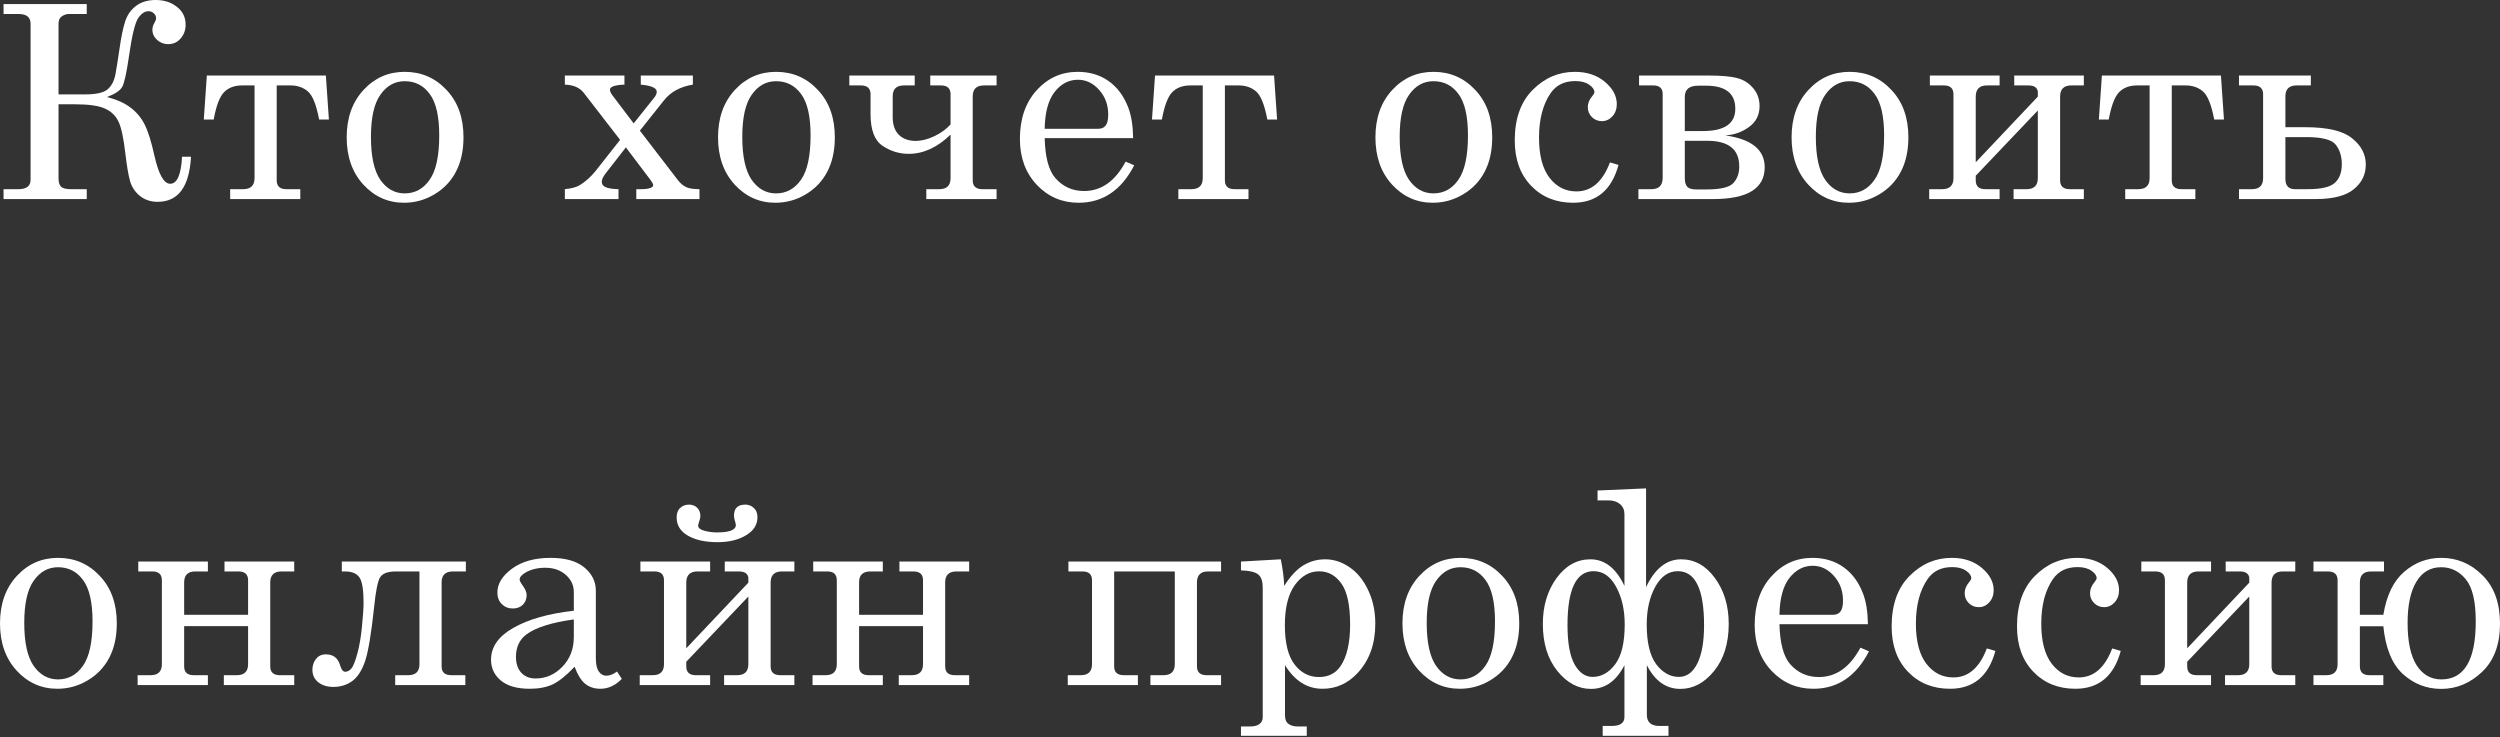 <?xml version="1.0" encoding="UTF-8"?> <svg xmlns="http://www.w3.org/2000/svg" width="926" height="273" viewBox="0 0 926 273" fill="none"><rect x="0" y="0" width="926" height="273" fill="#333333" stroke="none"/> <path d="M39.6 35.938C43.213 36.849 46.127 38.151 48.34 39.844C50.554 41.504 52.295 43.587 53.565 46.094C54.834 48.601 56.039 52.425 57.178 57.569C58.741 64.567 60.694 68.067 63.038 68.067C65.609 68.067 67.074 64.73 67.432 58.057H70.752C70.134 69.19 66.016 74.756 58.399 74.756C55.827 74.756 53.63 74.024 51.807 72.559C50.017 71.094 48.812 69.288 48.194 67.139C47.575 64.991 46.989 61.573 46.436 56.885C45.785 51.188 44.938 47.25 43.897 45.069C42.888 42.888 41.227 41.276 38.916 40.235C36.638 39.16 32.862 38.623 27.588 38.623H21.68V66.114C21.68 67.513 21.989 68.523 22.608 69.141C23.226 69.76 24.447 70.069 26.27 70.069H32.129V73.731H1.318V70.069H6.836C9.831 70.069 11.328 68.913 11.328 66.602V8.789C11.328 6.38 9.831 5.176 6.836 5.176H1.318V1.514H32.129V5.176H25.488C24.675 5.176 23.828 5.453 22.949 6.006C22.103 6.559 21.68 7.487 21.68 8.789V34.961H31.543C35.677 34.961 38.461 34.326 39.893 33.057C41.358 31.787 42.318 29.916 42.774 27.442C43.23 24.935 43.734 21.761 44.287 17.92C44.906 13.591 45.606 10.238 46.387 7.861C47.168 5.485 48.519 3.581 50.44 2.148C52.36 0.716 54.769 0 57.666 0C60.791 0 63.412 0.846 65.528 2.539C67.676 4.199 68.751 6.397 68.751 9.131C68.751 11.149 68.132 12.858 66.895 14.258C65.691 15.658 64.161 16.358 62.305 16.358C60.743 16.358 59.375 15.837 58.203 14.795C57.032 13.753 56.446 12.484 56.446 10.986C56.446 10.107 56.739 9.196 57.325 8.252C57.65 7.699 57.813 7.194 57.813 6.738C57.813 6.055 57.536 5.453 56.983 4.932C56.429 4.411 55.762 4.15 54.981 4.15C53.614 4.15 52.344 5.013 51.172 6.738C50 8.464 48.861 13.2 47.754 20.947C46.875 27.035 46.045 30.778 45.264 32.178C44.483 33.578 42.595 34.831 39.6 35.938Z" fill="white"></path> <path d="M79.149 44.287H75.487L76.61 27.979H120.702L121.825 44.287H118.212C117.17 38.786 115.77 35.303 114.013 33.838C112.287 32.373 110.155 31.641 107.616 31.641H102.489V66.797C102.489 68.978 103.677 70.069 106.053 70.069H111.229V73.731H85.253V70.069H90.087C92.886 70.069 94.286 68.702 94.286 65.967V31.641H89.696C86.799 31.641 84.536 32.504 82.909 34.229C81.314 35.922 80.061 39.274 79.149 44.287Z" fill="white"></path> <path d="M149.899 26.611C156.052 26.611 161.211 28.841 165.378 33.301C169.577 37.728 171.677 43.571 171.677 50.83C171.677 55.843 170.733 60.124 168.845 63.672C166.989 67.188 164.32 69.971 160.837 72.022C157.387 74.073 153.659 75.098 149.655 75.098C143.731 75.098 138.701 72.852 134.567 68.36C130.466 63.868 128.415 58.041 128.415 50.879C128.415 43.685 130.482 37.842 134.616 33.35C138.75 28.858 143.845 26.611 149.899 26.611ZM149.899 30.078C146.254 30.078 143.259 31.738 140.915 35.059C138.571 38.347 137.399 43.555 137.399 50.684C137.399 57.943 138.555 63.249 140.866 66.602C143.21 69.955 146.221 71.631 149.899 71.631C153.708 71.631 156.784 69.955 159.128 66.602C161.504 63.249 162.693 57.764 162.693 50.147C162.693 43.083 161.521 37.972 159.177 34.815C156.866 31.657 153.773 30.078 149.899 30.078Z" fill="white"></path> <path d="M209.222 27.979H231.293V31.348C227.712 31.478 225.922 32.113 225.922 33.252C225.922 33.773 226.214 34.44 226.8 35.254L234.711 45.703L242.426 36.035C242.979 35.319 243.256 34.636 243.256 33.985C243.256 32.585 241.286 31.706 237.347 31.348V27.979H256.635V31.348C251.98 32.097 248.415 34.033 245.941 37.158L237.006 48.389L251.117 66.749C252.061 67.953 253.086 68.816 254.193 69.336C255.3 69.825 256.928 70.069 259.076 70.069V73.731H235.687V70.069H237.347C239.073 70.069 240.342 69.89 241.156 69.532C241.677 69.271 241.937 68.946 241.937 68.555C241.937 68.197 241.628 67.595 241.01 66.749L231.83 54.59L224.457 64.063C223.415 65.398 222.894 66.472 222.894 67.286C222.894 68.099 223.252 68.718 223.968 69.141C224.977 69.727 226.686 70.036 229.095 70.069V73.731H209.222V70.069C211.631 69.841 213.487 69.336 214.789 68.555C216.937 67.221 218.874 65.479 220.599 63.331L229.681 51.807L216.253 34.424C214.756 32.471 212.412 31.445 209.222 31.348V27.979Z" fill="white"></path> <path d="M287.443 26.611C293.596 26.611 298.755 28.841 302.922 33.301C307.121 37.728 309.221 43.571 309.221 50.83C309.221 55.843 308.277 60.124 306.389 63.672C304.533 67.188 301.864 69.971 298.381 72.022C294.93 74.073 291.203 75.098 287.199 75.098C281.275 75.098 276.245 72.852 272.111 68.36C268.01 63.868 265.959 58.041 265.959 50.879C265.959 43.685 268.026 37.842 272.16 33.35C276.294 28.858 281.389 26.611 287.443 26.611ZM287.443 30.078C283.798 30.078 280.803 31.738 278.459 35.059C276.115 38.347 274.943 43.555 274.943 50.684C274.943 57.943 276.099 63.249 278.41 66.602C280.754 69.955 283.765 71.631 287.443 71.631C291.252 71.631 294.328 69.955 296.672 66.602C299.048 63.249 300.236 57.764 300.236 50.147C300.236 43.083 299.065 37.972 296.721 34.815C294.41 31.657 291.317 30.078 287.443 30.078Z" fill="white"></path> <path d="M314.59 31.641V27.979H338.809V31.641H334.805C332.038 31.641 330.655 32.992 330.655 35.694V43.408C330.655 46.241 331.42 48.422 332.95 49.952C334.512 51.449 336.595 52.198 339.2 52.198C341.283 52.198 343.545 51.628 345.987 50.489C348.461 49.317 350.495 47.852 352.09 46.094V34.912C352.09 32.731 350.902 31.641 348.526 31.641H344.571V27.979H369.132V31.641H364.493C361.693 31.641 360.294 32.992 360.294 35.694V66.797C360.294 68.978 361.482 70.069 363.858 70.069H369.132V73.731H343.106V70.069H347.94C350.707 70.069 352.09 68.702 352.09 65.967V49.854C347.208 54.606 342.032 56.983 336.563 56.983C333.08 56.983 329.857 55.99 326.895 54.004C323.933 52.019 322.452 48.112 322.452 42.285V34.912C322.452 32.731 321.263 31.641 318.887 31.641H314.59Z" fill="white"></path> <path d="M419.716 51.172H386.952C387.115 58.138 388.417 63.054 390.858 65.918C393.658 69.141 397.222 70.752 401.552 70.752C407.932 70.752 413.059 67.123 416.933 59.864L420.106 61.231C415.354 70.476 408.485 75.098 399.501 75.098C393.381 75.098 388.221 72.885 384.022 68.457C379.856 64.03 377.772 58.366 377.772 51.465C377.772 44.043 379.823 38.054 383.925 33.496C388.059 28.907 393.137 26.611 399.159 26.611C403.586 26.611 407.411 27.751 410.634 30.029C413.856 32.308 416.282 35.58 417.909 39.844C419.049 42.839 419.651 46.615 419.716 51.172ZM386.952 47.705H406.776C407.948 47.705 408.86 47.315 409.511 46.533C410.162 45.72 410.487 44.352 410.487 42.432C410.487 38.851 409.364 35.807 407.118 33.301C404.905 30.794 402.284 29.541 399.257 29.541C395.871 29.541 392.99 31.055 390.614 34.082C388.27 37.11 387.05 41.651 386.952 47.705Z" fill="white"></path> <path d="M430.359 44.287H426.696L427.819 27.979H471.912L473.035 44.287H469.421C468.38 38.786 466.98 35.303 465.222 33.838C463.497 32.373 461.365 31.641 458.825 31.641H453.699V66.797C453.699 68.978 454.887 70.069 457.263 70.069H462.439V73.731H436.462V70.069H441.296C444.096 70.069 445.495 68.702 445.495 65.967V31.641H440.905C438.008 31.641 435.746 32.504 434.118 34.229C432.523 35.922 431.27 39.274 430.359 44.287Z" fill="white"></path> <path d="M530.941 26.611C537.094 26.611 542.253 28.841 546.42 33.301C550.619 37.728 552.719 43.571 552.719 50.83C552.719 55.843 551.775 60.124 549.887 63.672C548.031 67.188 545.362 69.971 541.879 72.022C538.428 74.073 534.701 75.098 530.697 75.098C524.773 75.098 519.743 72.852 515.609 68.36C511.508 63.868 509.457 58.041 509.457 50.879C509.457 43.685 511.524 37.842 515.658 33.35C519.792 28.858 524.887 26.611 530.941 26.611ZM530.941 30.078C527.295 30.078 524.301 31.738 521.957 35.059C519.613 38.347 518.441 43.555 518.441 50.684C518.441 57.943 519.597 63.249 521.908 66.602C524.252 69.955 527.263 71.631 530.941 71.631C534.75 71.631 537.826 69.955 540.17 66.602C542.546 63.249 543.734 57.764 543.734 50.147C543.734 43.083 542.562 37.972 540.219 34.815C537.907 31.657 534.815 30.078 530.941 30.078Z" fill="white"></path> <path d="M596.321 60.157L599.494 61.084C596.955 70.427 591.356 75.098 582.697 75.098C576.35 75.098 571.158 72.999 567.121 68.799C563.085 64.6 561.066 59.017 561.066 52.051C561.066 43.978 563.28 37.728 567.707 33.301C572.134 28.841 577.343 26.611 583.332 26.611C587.824 26.611 591.535 27.849 594.465 30.323C597.395 32.797 598.86 35.547 598.86 38.575C598.86 40.397 598.306 41.911 597.2 43.115C596.125 44.287 594.839 44.873 593.342 44.873C591.877 44.873 590.64 44.369 589.631 43.36C588.622 42.351 588.117 41.13 588.117 39.697C588.117 38.265 588.671 36.898 589.778 35.596C590.298 34.977 590.559 34.489 590.559 34.131C590.559 33.187 589.924 32.276 588.655 31.397C587.385 30.485 585.66 30.029 583.479 30.029C579.507 30.029 576.496 31.478 574.445 34.375C571.516 38.575 570.051 44.108 570.051 50.977C570.051 57.52 571.353 62.484 573.957 65.87C576.561 69.222 579.882 70.899 583.918 70.899C589.485 70.899 593.619 67.318 596.321 60.157Z" fill="white"></path> <path d="M606.866 73.731V70.069H611.7C614.467 70.069 615.85 68.669 615.85 65.87V34.766C615.85 32.682 614.678 31.641 612.334 31.641H607.11V27.979H632.842C637.562 27.979 641.078 28.288 643.389 28.907C645.733 29.492 647.703 30.713 649.298 32.569C650.925 34.424 651.739 36.67 651.739 39.307C651.739 42.595 650.421 45.183 647.784 47.071C645.18 48.959 642.25 49.984 638.995 50.147C648.76 51.514 653.643 55.453 653.643 61.963C653.643 69.808 647.279 73.731 634.551 73.731H606.866ZM624.053 48.535H630.792C638.767 48.535 642.755 45.785 642.755 40.283C642.755 34.587 639.141 31.738 631.915 31.738H629.034C625.713 31.738 624.053 33.106 624.053 35.84V48.535ZM624.053 52.149V65.967C624.053 67.465 624.363 68.539 624.981 69.19C625.599 69.841 626.674 70.166 628.204 70.166H632.159C637.269 70.166 640.557 69.385 642.022 67.823C643.487 66.228 644.219 64.177 644.219 61.67C644.219 55.323 640.264 52.149 632.354 52.149H624.053Z" fill="white"></path> <path d="M685.087 26.611C691.239 26.611 696.399 28.841 700.565 33.301C704.765 37.728 706.864 43.571 706.864 50.83C706.864 55.843 705.92 60.124 704.032 63.672C702.177 67.188 699.507 69.971 696.024 72.022C692.574 74.073 688.847 75.098 684.843 75.098C678.918 75.098 673.889 72.852 669.755 68.36C665.653 63.868 663.602 58.041 663.602 50.879C663.602 43.685 665.669 37.842 669.804 33.35C673.938 28.858 679.032 26.611 685.087 26.611ZM685.087 30.078C681.441 30.078 678.446 31.738 676.102 35.059C673.759 38.347 672.587 43.555 672.587 50.684C672.587 57.943 673.742 63.249 676.054 66.602C678.397 69.955 681.408 71.631 685.087 71.631C688.895 71.631 691.972 69.955 694.315 66.602C696.692 63.249 697.88 57.764 697.88 50.147C697.88 43.083 696.708 37.972 694.364 34.815C692.053 31.657 688.961 30.078 685.087 30.078Z" fill="white"></path> <path d="M754.812 35.791V33.887C754.552 32.389 753.38 31.641 751.296 31.641H746.072V27.979H771.853V31.641H767.214C764.447 31.641 763.064 33.024 763.064 35.791V66.797C763.064 68.978 764.252 70.069 766.628 70.069H771.853V73.731H745.828V70.069H750.662C753.428 70.069 754.812 68.702 754.812 65.967V40.918L731.814 65.088V66.797C731.814 68.978 732.986 70.069 735.329 70.069H740.652V73.731H714.577V70.069H719.411C722.178 70.069 723.562 68.702 723.562 65.967V34.912C723.562 32.731 722.39 31.641 720.046 31.641H714.821V27.979H740.652V31.641H735.964C733.197 31.641 731.814 33.024 731.814 35.791V60.108L754.812 35.791Z" fill="white"></path> <path d="M781.08 44.287H777.418L778.541 27.979H822.633L823.756 44.287H820.142C819.101 38.786 817.701 35.303 815.943 33.838C814.218 32.373 812.086 31.641 809.547 31.641H804.42V66.797C804.42 68.978 805.608 70.069 807.984 70.069H813.16V73.731H787.183V70.069H792.017C794.817 70.069 796.217 68.702 796.217 65.967V31.641H791.627C788.73 31.641 786.467 32.504 784.839 34.229C783.244 35.922 781.991 39.274 781.08 44.287Z" fill="white"></path> <path d="M846.508 47.12H853.979C862.117 47.12 867.862 48.487 871.215 51.221C874.601 53.923 876.293 57.162 876.293 60.938C876.293 64.649 874.796 67.709 871.801 70.118C868.839 72.526 864.135 73.731 857.69 73.731H829.32V70.069H834.105C836.872 70.069 838.256 68.702 838.256 65.967V34.912C838.256 32.731 837.051 31.641 834.643 31.641H829.32V27.979H855.932V31.641H850.658C847.891 31.641 846.508 32.992 846.508 35.694V47.12ZM846.508 50.782V66.26C846.508 68.799 847.696 70.069 850.072 70.069H854.809C859.789 70.069 863.126 69.288 864.819 67.725C866.544 66.163 867.407 63.868 867.407 60.84C867.407 57.943 866.674 55.55 865.209 53.663C863.777 51.742 860.115 50.782 854.223 50.782H846.508Z" fill="white"></path> <path d="M21.485 206.633C27.637 206.633 32.797 208.863 36.963 213.322C41.162 217.749 43.262 223.593 43.262 230.852C43.262 235.865 42.318 240.145 40.43 243.694C38.575 247.209 35.905 249.992 32.422 252.043C28.972 254.094 25.244 255.119 21.24 255.119C15.316 255.119 10.287 252.873 6.152 248.381C2.051 243.889 0 238.062 0 230.901C0 223.706 2.067 217.863 6.201 213.371C10.335 208.879 15.43 206.633 21.485 206.633ZM21.485 210.1C17.839 210.1 14.844 211.76 12.5 215.08C10.156 218.368 8.984 223.576 8.984 230.705C8.984 237.964 10.14 243.27 12.451 246.623C14.795 249.976 17.806 251.653 21.485 251.653C25.293 251.653 28.369 249.976 30.713 246.623C33.089 243.27 34.278 237.785 34.278 230.168C34.278 223.104 33.106 217.994 30.762 214.836C28.451 211.678 25.358 210.1 21.485 210.1Z" fill="white"></path> <path d="M91.893 231.926H68.211V246.819C68.211 249 69.383 250.09 71.727 250.09H77.001V253.752H50.975V250.09H55.809C58.576 250.09 59.959 248.723 59.959 245.989V214.934C59.959 212.753 58.788 211.662 56.444 211.662H51.219V208H77.001V211.662H72.362C69.595 211.662 68.211 213.013 68.211 215.715V227.727H91.893V214.934C91.893 212.753 90.705 211.662 88.329 211.662H83.153V208H108.983V211.662H104.296C101.496 211.662 100.096 213.013 100.096 215.715V246.819C100.096 249 101.285 250.09 103.661 250.09H108.983V253.752H82.909V250.09H87.743C90.51 250.09 91.893 248.723 91.893 245.989V231.926Z" fill="white"></path> <path d="M126.608 211.662V208H172.556V211.662H167.771C164.971 211.662 163.571 213.013 163.571 215.715V246.819C163.571 249 164.76 250.09 167.136 250.09H172.361V253.752H146.384V250.09H151.218C153.985 250.09 155.368 248.723 155.368 245.989V211.662H146.677C143.584 211.662 141.599 212.427 140.72 213.957C139.873 215.454 139.157 219.1 138.571 224.895C137.53 234.595 136.439 241.187 135.3 244.67C134.16 248.153 132.582 250.66 130.563 252.19C128.545 253.687 126.185 254.436 123.483 254.436C121.237 254.436 119.382 253.866 117.917 252.727C116.452 251.588 115.72 250.025 115.72 248.039C115.72 246.509 116.159 245.191 117.038 244.084C117.917 242.945 119.138 242.375 120.7 242.375C123.434 242.375 125.192 243.726 125.974 246.428C126.429 248.023 127.064 248.821 127.878 248.821C128.627 248.821 129.343 248.462 130.026 247.746C130.742 247.03 131.507 245.191 132.321 242.229C133.135 239.266 133.721 235.848 134.079 231.975C134.47 228.101 134.665 225.204 134.665 223.283C134.665 218.498 134.16 215.373 133.151 213.908C132.142 212.411 130.352 211.662 127.78 211.662H126.608Z" fill="white"></path> <path d="M228.56 248.723L230.318 251.457C227.942 253.899 225.305 255.119 222.408 255.119C220.194 255.119 218.322 254.517 216.793 253.313C215.295 252.108 213.977 249.992 212.837 246.965C209.745 250.22 207.027 252.401 204.683 253.508C202.339 254.582 199.524 255.119 196.236 255.119C191.548 255.119 187.984 254.11 185.542 252.092C183.101 250.074 181.88 247.486 181.88 244.328C181.88 239.576 184.663 235.637 190.23 232.512C195.829 229.354 203.267 227.255 212.544 226.213V219.279C212.544 216.805 211.552 214.689 209.566 212.932C207.58 211.174 205.057 210.295 201.998 210.295C199.165 210.295 196.724 210.881 194.673 212.053C193.208 212.932 192.476 213.794 192.476 214.641C192.476 215.129 192.867 215.894 193.648 216.936C194.592 218.238 195.064 219.393 195.064 220.402C195.064 221.867 194.592 223.072 193.648 224.016C192.704 224.927 191.467 225.383 189.937 225.383C188.309 225.383 186.942 224.83 185.835 223.723C184.761 222.616 184.224 221.2 184.224 219.475C184.224 216.252 186.031 213.306 189.644 210.637C193.29 207.967 198.059 206.633 203.951 206.633C209.387 206.633 213.537 207.805 216.402 210.148C219.266 212.525 220.699 215.406 220.699 218.791V243.791C220.699 246.005 221.057 247.632 221.773 248.674C222.489 249.748 223.417 250.285 224.556 250.285C225.826 250.285 227.16 249.765 228.56 248.723ZM212.544 229.436C204.276 230.575 198.417 232.43 194.966 235.002C192.395 236.955 191.109 239.722 191.109 243.303C191.109 245.809 191.776 247.779 193.111 249.211C194.445 250.611 196.187 251.311 198.335 251.311C202.177 251.311 205.497 249.862 208.296 246.965C211.128 244.035 212.544 240.373 212.544 235.979V229.436Z" fill="white"></path> <path d="M277.191 215.813V213.908C276.931 212.411 275.759 211.662 273.676 211.662H268.451V208H294.233V211.662H289.594C286.827 211.662 285.443 213.046 285.443 215.813V246.819C285.443 249 286.632 250.09 289.008 250.09H294.233V253.752H268.207V250.09H273.041C275.808 250.09 277.191 248.723 277.191 245.989V220.94L254.193 245.11V246.819C254.193 249 255.365 250.09 257.709 250.09H263.031V253.752H236.957V250.09H241.791C244.558 250.09 245.941 248.723 245.941 245.989V214.934C245.941 212.753 244.769 211.662 242.426 211.662H237.201V208H263.031V211.662H258.344C255.577 211.662 254.193 213.046 254.193 215.813V240.129L277.191 215.813ZM272.553 194.474C272.553 194.149 272.439 193.644 272.211 192.961C271.983 192.18 271.869 191.529 271.869 191.008C271.869 188.273 273.269 186.906 276.068 186.906C277.273 186.906 278.314 187.313 279.193 188.127C280.105 188.908 280.561 190.064 280.561 191.594C280.561 194.361 279.145 196.59 276.312 198.283C273.513 199.976 269.997 200.822 265.766 200.822C261.273 200.822 257.627 200.025 254.828 198.43C252.028 196.802 250.629 194.556 250.629 191.691C250.629 190.096 251.068 188.908 251.947 188.127C252.859 187.313 253.933 186.906 255.17 186.906C256.439 186.906 257.465 187.297 258.246 188.078C259.027 188.859 259.418 189.885 259.418 191.154C259.418 191.675 259.271 192.342 258.978 193.156C258.718 193.937 258.588 194.458 258.588 194.719C258.588 195.532 259.336 196.151 260.834 196.574C262.364 196.997 263.926 197.209 265.521 197.209C270.209 197.209 272.553 196.297 272.553 194.474Z" fill="white"></path> <path d="M341.887 231.926H318.205V246.819C318.205 249 319.377 250.09 321.721 250.09H326.994V253.752H300.969V250.09H305.803C308.57 250.09 309.953 248.723 309.953 245.989V214.934C309.953 212.753 308.781 211.662 306.438 211.662H301.213V208H326.994V211.662H322.356C319.589 211.662 318.205 213.013 318.205 215.715V227.727H341.887V214.934C341.887 212.753 340.699 211.662 338.323 211.662H333.147V208H358.977V211.662H354.29C351.49 211.662 350.09 213.013 350.09 215.715V246.819C350.09 249 351.279 250.09 353.655 250.09H358.977V253.752H332.903V250.09H337.737C340.504 250.09 341.887 248.723 341.887 245.989V231.926Z" fill="white"></path> <path d="M452.284 208V211.662H447.499C444.732 211.662 443.349 213.013 443.349 215.715V246.819C443.349 249 444.537 250.09 446.913 250.09H452.284V253.752H426.112V250.09H430.946C433.746 250.09 435.146 248.723 435.146 245.989V211.662H412.685V246.819C412.685 249 413.873 250.09 416.249 250.09H421.474V253.752H395.497V250.09H400.331C403.098 250.09 404.481 248.723 404.481 245.989V214.934C404.481 212.753 403.309 211.662 400.966 211.662H395.741V208H452.284Z" fill="white"></path> <path d="M474.402 207.17C475.118 210.588 475.541 213.876 475.671 217.033C477.917 213.452 480.277 210.913 482.751 209.416C485.225 207.919 487.927 207.17 490.857 207.17C493.982 207.17 496.96 208.13 499.793 210.051C502.657 211.971 504.968 214.787 506.726 218.498C508.517 222.209 509.412 226.392 509.412 231.047C509.412 238.501 507.231 244.572 502.869 249.26C499.255 253.166 494.926 255.119 489.88 255.119C487.016 255.119 484.428 254.387 482.117 252.922C479.805 251.457 477.755 249.276 475.964 246.379V264.885C475.964 266.317 476.306 267.327 476.99 267.913C477.869 268.694 479.089 269.084 480.652 269.084H484.021V272.551H459.656V269.084H463.025C464.587 269.084 465.759 268.775 466.54 268.157C467.322 267.538 467.712 266.724 467.712 265.715V217.57C467.712 215.324 467.175 213.745 466.101 212.834C465.027 211.89 462.878 211.369 459.656 211.271V208L474.402 207.17ZM488.611 211.613C485.063 211.613 482.052 213.322 479.578 216.74C477.136 220.158 475.915 225.106 475.915 231.584C475.915 238.127 477.104 242.961 479.48 246.086C481.856 249.211 484.884 250.774 488.562 250.774C492.013 250.774 494.666 249.439 496.521 246.77C498.897 243.254 500.086 238.111 500.086 231.34C500.086 224.244 499.011 219.182 496.863 216.154C494.714 213.127 491.964 211.613 488.611 211.613Z" fill="white"></path> <path d="M540.953 206.633C547.105 206.633 552.265 208.863 556.432 213.322C560.631 217.749 562.731 223.593 562.731 230.852C562.731 235.865 561.787 240.145 559.898 243.694C558.043 247.209 555.374 249.992 551.891 252.043C548.44 254.094 544.713 255.119 540.709 255.119C534.784 255.119 529.755 252.873 525.621 248.381C521.519 243.889 519.469 238.062 519.469 230.901C519.469 223.706 521.536 217.863 525.67 213.371C529.804 208.879 534.898 206.633 540.953 206.633ZM540.953 210.1C537.307 210.1 534.312 211.76 531.969 215.08C529.625 218.368 528.453 223.576 528.453 230.705C528.453 237.964 529.609 243.27 531.92 246.623C534.264 249.976 537.275 251.653 540.953 251.653C544.762 251.653 547.838 249.976 550.182 246.623C552.558 243.27 553.746 237.785 553.746 230.168C553.746 223.104 552.574 217.994 550.23 214.836C547.919 211.678 544.827 210.1 540.953 210.1Z" fill="white"></path> <path d="M601.694 246.379C598.699 252.239 594.565 255.168 589.291 255.168C584.571 255.168 580.421 252.955 576.84 248.528C573.259 244.068 571.469 238.257 571.469 231.096C571.469 224.488 573.145 218.856 576.498 214.201C579.884 209.514 584.083 207.17 589.096 207.17C594.402 207.17 598.601 210.458 601.694 217.033V190.519C601.694 188.859 601.14 187.59 600.034 186.711C598.959 185.799 597.56 185.344 595.834 185.344H591.733V181.681L609.702 180.9V217.473C612.957 210.604 617.286 207.17 622.69 207.17C627.67 207.17 631.853 209.497 635.239 214.152C638.624 218.775 640.317 224.423 640.317 231.096C640.317 238.29 638.51 244.1 634.897 248.528C631.316 252.955 627.15 255.168 622.397 255.168C617.123 255.168 612.989 252.239 609.995 246.379V264.739C609.995 267.506 611.541 268.889 614.633 268.889H618.002V272.551H593.637V268.889H597.006C600.131 268.889 601.694 267.782 601.694 265.569V246.379ZM601.791 231.291C601.791 225.855 600.733 221.216 598.618 217.375C596.534 213.501 593.751 211.564 590.268 211.564C583.822 211.564 580.6 218.238 580.6 231.584C580.6 238.062 581.462 242.88 583.188 246.037C584.946 249.162 587.175 250.725 589.877 250.725C593.132 250.725 595.932 249.162 598.276 246.037C600.619 242.912 601.791 237.997 601.791 231.291ZM631.186 231.584C631.186 218.238 627.947 211.564 621.469 211.564C618.019 211.564 615.235 213.485 613.12 217.326C611.004 221.167 609.946 225.822 609.946 231.291C609.946 237.964 611.118 242.88 613.461 246.037C615.838 249.162 618.637 250.725 621.86 250.725C624.757 250.725 627.036 249.065 628.696 245.744C630.356 242.391 631.186 237.671 631.186 231.584Z" fill="white"></path> <path d="M691.878 231.193H659.114C659.277 238.16 660.579 243.075 663.02 245.94C665.82 249.162 669.384 250.774 673.714 250.774C680.094 250.774 685.221 247.144 689.095 239.885L692.269 241.252C687.516 250.497 680.647 255.119 671.663 255.119C665.543 255.119 660.384 252.906 656.184 248.479C652.018 244.052 649.934 238.388 649.934 231.486C649.934 224.065 651.985 218.075 656.087 213.518C660.221 208.928 665.299 206.633 671.321 206.633C675.748 206.633 679.573 207.772 682.796 210.051C686.019 212.329 688.444 215.601 690.071 219.865C691.211 222.86 691.813 226.636 691.878 231.193ZM659.114 227.727H678.938C680.11 227.727 681.022 227.336 681.673 226.555C682.324 225.741 682.649 224.374 682.649 222.453C682.649 218.872 681.526 215.829 679.28 213.322C677.067 210.816 674.446 209.562 671.419 209.562C668.033 209.562 665.152 211.076 662.776 214.104C660.432 217.131 659.212 221.672 659.114 227.727Z" fill="white"></path> <path d="M735.919 240.178L739.093 241.106C736.554 250.448 730.955 255.119 722.296 255.119C715.948 255.119 710.756 253.02 706.72 248.821C702.683 244.621 700.665 239.039 700.665 232.072C700.665 223.999 702.879 217.749 707.306 213.322C711.733 208.863 716.941 206.633 722.931 206.633C727.423 206.633 731.134 207.87 734.064 210.344C736.993 212.818 738.458 215.568 738.458 218.596C738.458 220.419 737.905 221.932 736.798 223.137C735.724 224.309 734.438 224.895 732.941 224.895C731.476 224.895 730.239 224.39 729.23 223.381C728.221 222.372 727.716 221.151 727.716 219.719C727.716 218.287 728.269 216.919 729.376 215.617C729.897 214.999 730.157 214.51 730.157 214.152C730.157 213.208 729.523 212.297 728.253 211.418C726.984 210.506 725.258 210.051 723.077 210.051C719.106 210.051 716.095 211.499 714.044 214.397C711.114 218.596 709.649 224.13 709.649 230.998C709.649 237.541 710.952 242.505 713.556 245.891C716.16 249.244 719.48 250.92 723.517 250.92C729.083 250.92 733.217 247.339 735.919 240.178Z" fill="white"></path> <path d="M782.353 240.178L785.527 241.106C782.988 250.448 777.389 255.119 768.73 255.119C762.382 255.119 757.19 253.02 753.154 248.821C749.117 244.621 747.099 239.039 747.099 232.072C747.099 223.999 749.313 217.749 753.74 213.322C758.167 208.863 763.375 206.633 769.365 206.633C773.857 206.633 777.568 207.87 780.498 210.344C783.427 212.818 784.892 215.568 784.892 218.596C784.892 220.419 784.339 221.932 783.232 223.137C782.158 224.309 780.872 224.895 779.375 224.895C777.91 224.895 776.673 224.39 775.664 223.381C774.655 222.372 774.15 221.151 774.15 219.719C774.15 218.287 774.703 216.919 775.81 215.617C776.331 214.999 776.591 214.51 776.591 214.152C776.591 213.208 775.957 212.297 774.687 211.418C773.418 210.506 771.692 210.051 769.511 210.051C765.54 210.051 762.529 211.499 760.478 214.397C757.548 218.596 756.083 224.13 756.083 230.998C756.083 237.541 757.385 242.505 759.99 245.891C762.594 249.244 765.914 250.92 769.951 250.92C775.517 250.92 779.651 247.339 782.353 240.178Z" fill="white"></path> <path d="M833.133 215.813V213.908C832.872 212.411 831.701 211.662 829.617 211.662H824.393V208H850.174V211.662H845.535C842.768 211.662 841.385 213.046 841.385 215.813V246.819C841.385 249 842.573 250.09 844.949 250.09H850.174V253.752H824.148V250.09H828.982C831.749 250.09 833.133 248.723 833.133 245.989V220.94L810.135 245.11V246.819C810.135 249 811.306 250.09 813.65 250.09H818.973V253.752H792.898V250.09H797.732C800.499 250.09 801.883 248.723 801.883 245.989V214.934C801.883 212.753 800.711 211.662 798.367 211.662H793.142V208H818.973V211.662H814.285C811.518 211.662 810.135 213.046 810.135 215.813V240.129L833.133 215.813Z" fill="white"></path> <path d="M874.098 227.727H882.789C883.994 220.468 886.582 215.145 890.553 211.76C894.524 208.342 899.082 206.633 904.225 206.633C910.15 206.633 915.26 208.798 919.557 213.127C923.854 217.424 926.003 223.381 926.003 230.998C926.003 238.713 923.789 244.67 919.362 248.869C914.935 253.069 909.889 255.168 904.225 255.168C898.854 255.168 894.134 253.345 890.065 249.699C886.028 246.021 883.603 240.113 882.789 231.975H874.098V246.819C874.098 249 875.286 250.09 877.662 250.09H882.789V253.752H856.91V250.09H861.695C864.462 250.09 865.846 248.723 865.846 245.989V214.934C865.846 212.753 864.641 211.662 862.233 211.662H856.91V208H883.033V211.662H878.248C875.481 211.662 874.098 213.013 874.098 215.715V227.727ZM917.018 230.168C917.018 222.714 915.781 217.505 913.307 214.543C910.866 211.581 907.838 210.1 904.225 210.1C900.221 210.1 897.145 211.906 894.997 215.52C892.848 219.133 891.774 224.195 891.774 230.705C891.774 237.639 892.881 242.864 895.094 246.379C897.34 249.895 900.4 251.653 904.274 251.653C912.77 251.653 917.018 244.491 917.018 230.168Z" fill="white"></path> </svg> 